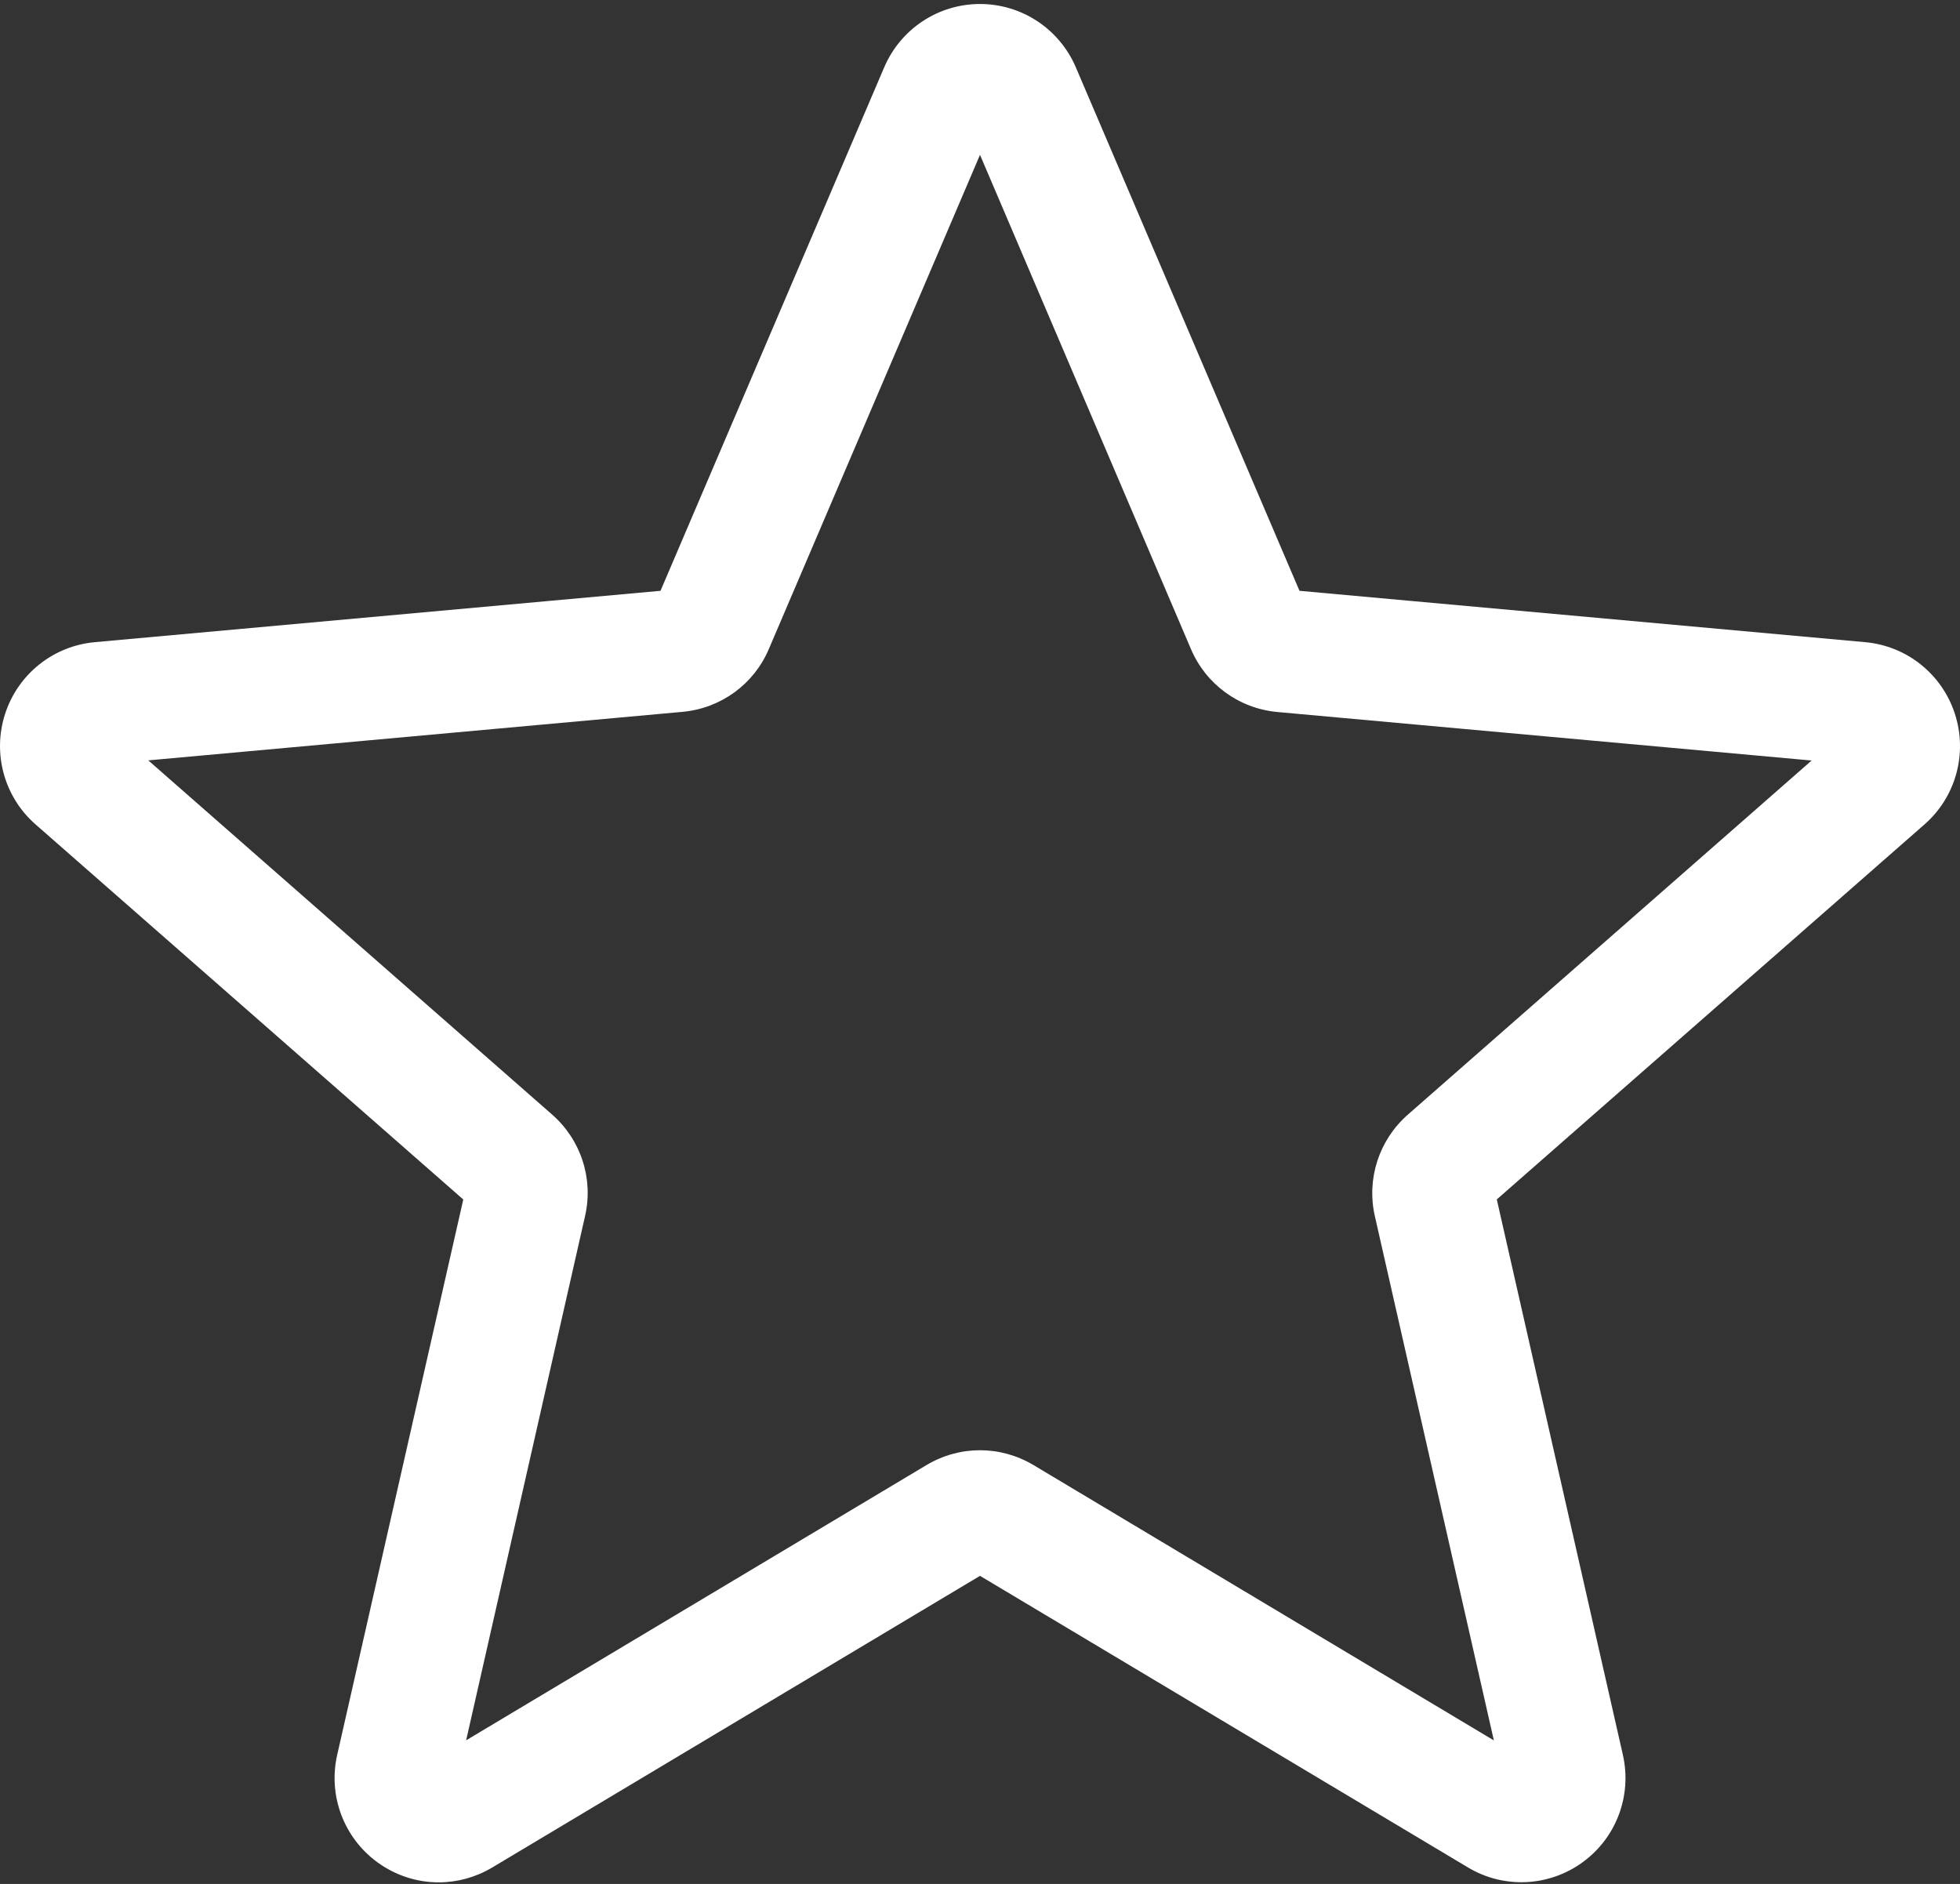 <?xml version="1.0" encoding="UTF-8"?> <svg xmlns="http://www.w3.org/2000/svg" width="103" height="99" viewBox="0 0 103 99" fill="none"><rect x="0" y="0" width="103" height="99" fill="#333333" stroke="none"/> <path d="M23.054 98.917C21.925 98.917 20.805 98.565 19.848 97.874C18.067 96.582 17.234 94.363 17.719 92.222L24.346 63.033L1.873 43.326C0.222 41.884 -0.409 39.6 0.269 37.51C0.947 35.425 2.792 33.948 4.977 33.746L34.71 31.047L46.466 3.537C47.332 1.515 49.306 0.21 51.5 0.21C53.693 0.21 55.667 1.515 56.534 3.532L68.289 31.047L98.018 33.746C100.207 33.943 102.053 35.425 102.731 37.51C103.409 39.596 102.782 41.884 101.13 43.326L78.658 63.029L85.284 92.217C85.77 94.363 84.937 96.582 83.156 97.87C81.379 99.157 79.01 99.256 77.139 98.131L51.5 82.81L25.861 98.14C24.994 98.655 24.028 98.917 23.054 98.917ZM51.5 76.209C52.474 76.209 53.439 76.471 54.307 76.986L78.504 91.458L72.25 63.909C71.804 61.948 72.469 59.901 73.984 58.574L95.203 39.965L67.13 37.416C65.109 37.231 63.371 35.961 62.581 34.098L51.5 8.137L40.405 34.102C39.624 35.952 37.886 37.223 35.869 37.407L7.792 39.957L29.01 58.566C30.53 59.896 31.195 61.939 30.745 63.905L24.496 91.453L48.693 76.986C49.559 76.471 50.525 76.209 51.5 76.209ZM34.483 31.579C34.483 31.579 34.483 31.584 34.478 31.587L34.483 31.579ZM68.508 31.566L68.513 31.575C68.513 31.57 68.513 31.57 68.508 31.566Z" fill="white"></path> </svg> 